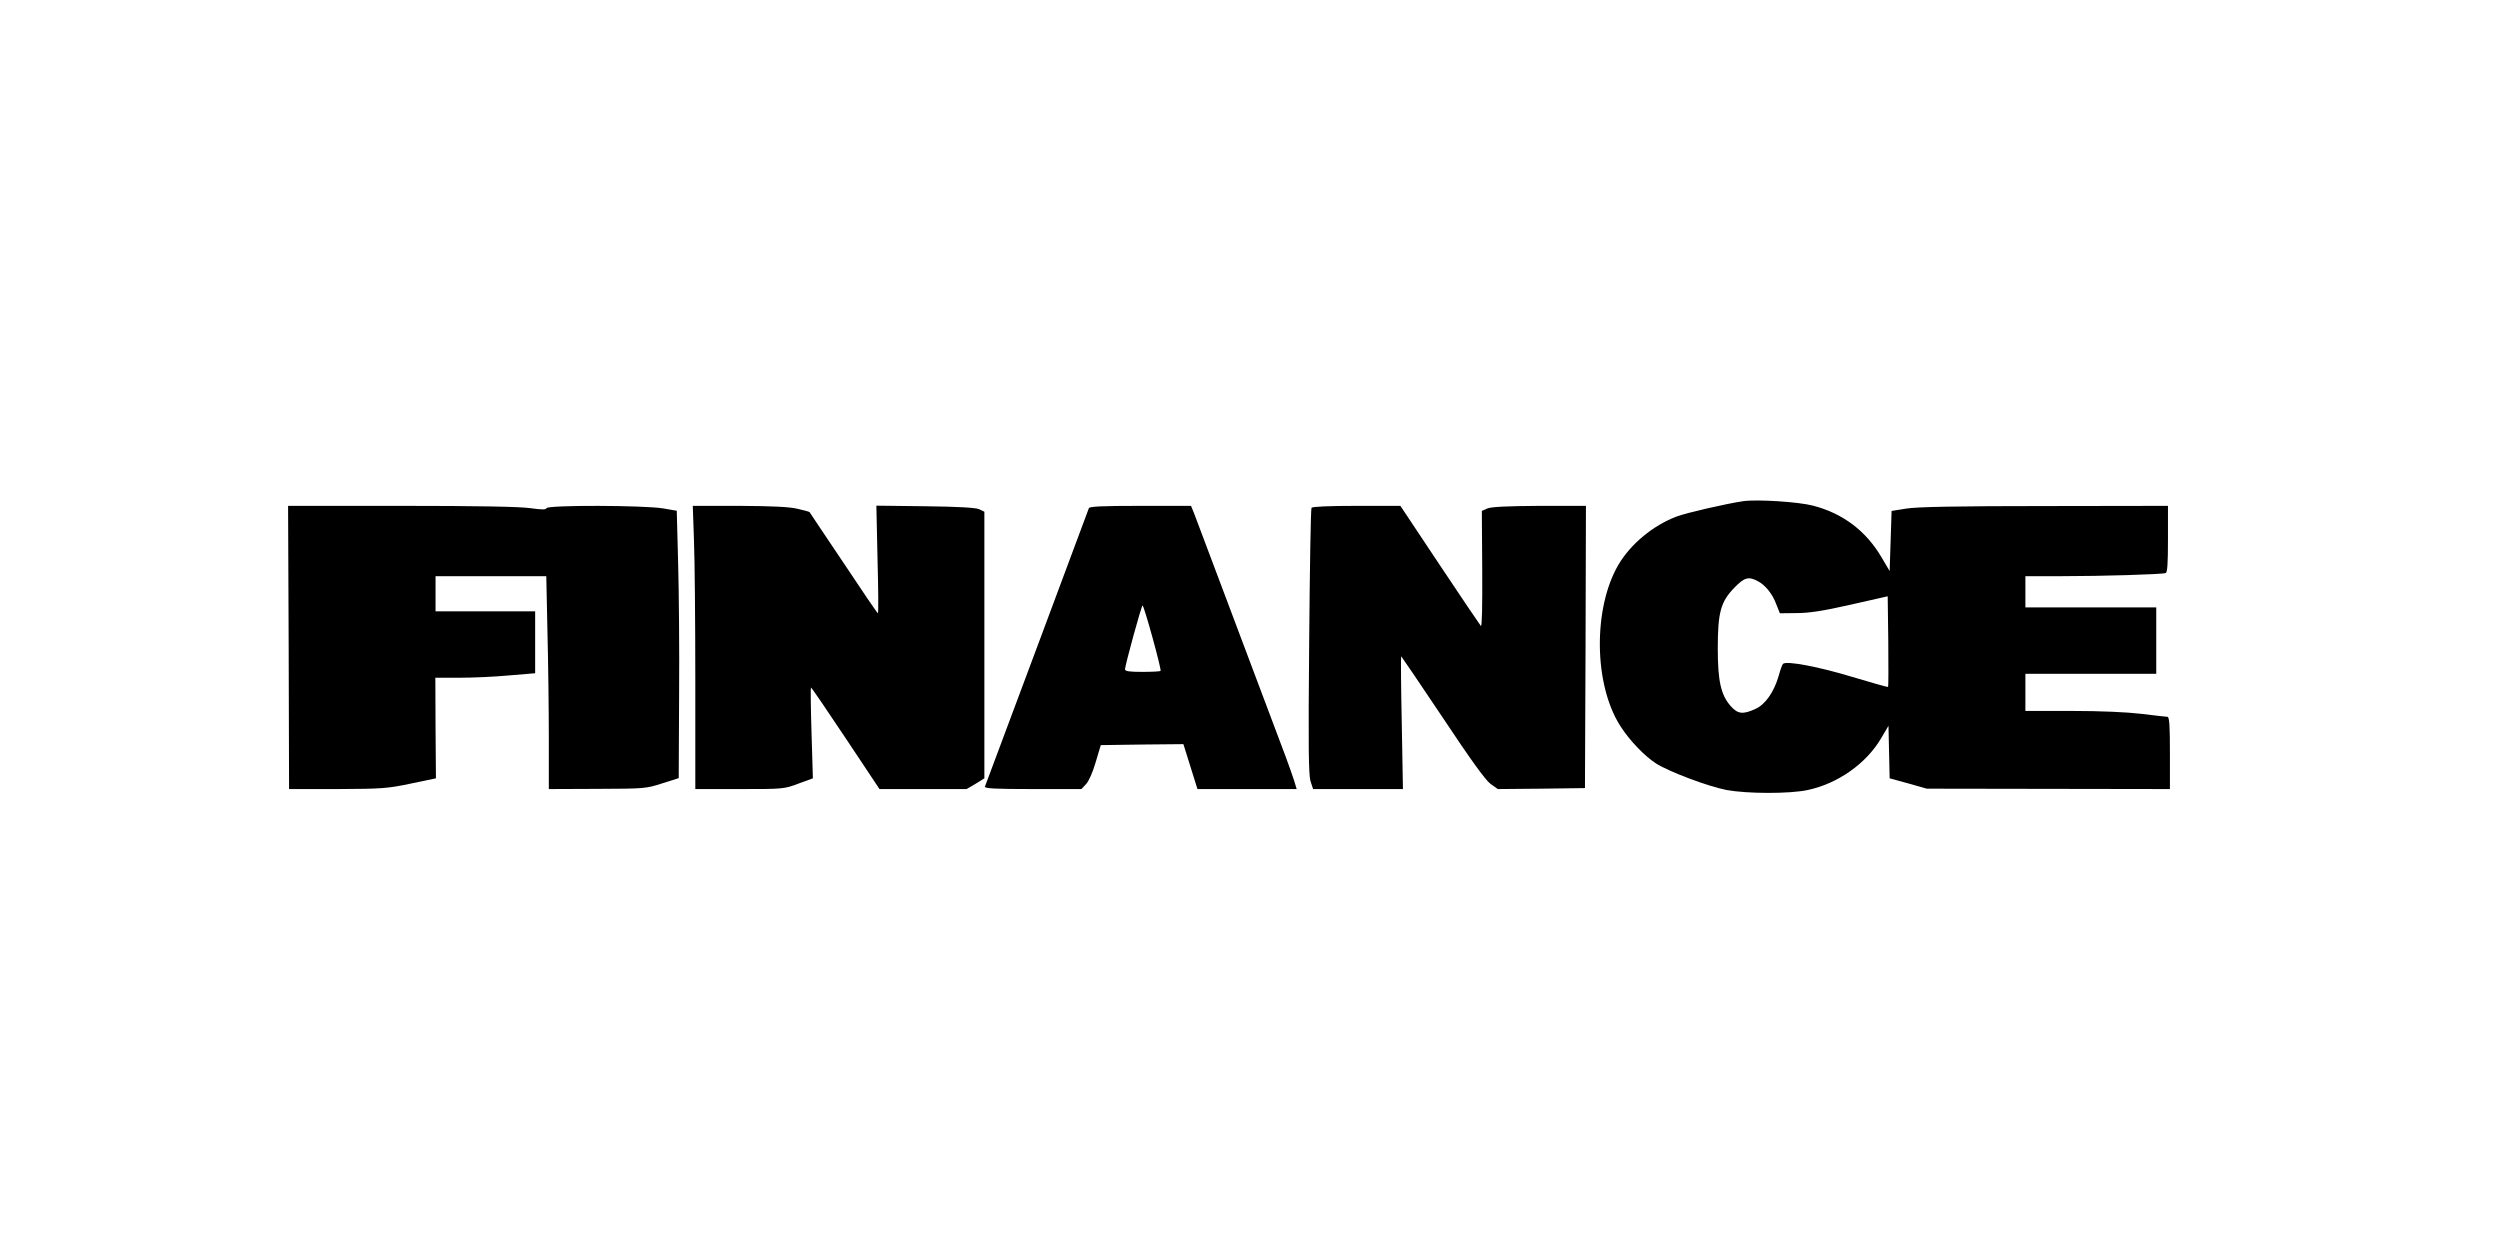  <svg version="1.0" xmlns="http://www.w3.org/2000/svg"
 width="1280pt" height="640pt" viewBox="0 0 1280 640"
 preserveAspectRatio="xMidYMid meet"><g transform="translate(0,640) scale(0.1,-0.1)"
fill="#000000" stroke="none">
<path d="M8925 3834 c-92 -14 -288 -59 -342 -79 -120 -46 -234 -140 -297 -247
-130 -223 -126 -613 10 -825 46 -73 125 -155 183 -192 66 -42 267 -118 362
-136 104 -19 321 -20 414 0 155 33 300 135 377 266 l37 63 3 -135 3 -134 95
-26 95 -27 623 -1 622 -1 0 185 c0 144 -3 185 -13 185 -7 0 -67 7 -132 15 -76
9 -208 15 -357 15 l-238 0 0 95 0 95 335 0 335 0 0 170 0 170 -335 0 -335 0 0
80 0 80 188 0 c201 0 509 9 530 16 9 2 12 46 12 174 l0 170 -632 -1 c-442 0
-656 -4 -708 -13 l-75 -12 -5 -154 -5 -154 -40 68 c-80 137 -198 227 -352 267
-76 20 -288 33 -358 23z m74 -409 c39 -20 76 -65 96 -120 l18 -45 86 1 c64 0
135 11 276 43 l190 43 3 -230 c1 -127 1 -232 -1 -234 -2 -2 -86 22 -186 52
-168 51 -335 83 -352 66 -4 -3 -14 -31 -22 -61 -24 -83 -69 -148 -120 -170
-63 -29 -90 -26 -126 15 -50 57 -66 128 -66 295 0 184 15 239 84 310 51 53 73
60 120 35z"/>
<path d="M1478 3085 l2 -725 248 0 c230 1 256 3 375 28 l129 27 -2 258 -1 257
123 0 c68 0 183 5 256 12 l132 11 0 159 0 158 -255 0 -255 0 0 90 0 90 283 0
284 0 6 -287 c4 -157 7 -403 7 -545 l0 -258 248 1 c240 1 249 1 332 28 l85 27
2 419 c2 231 -1 539 -5 685 l-7 265 -70 12 c-95 16 -592 18 -597 1 -3 -8 -23
-8 -81 0 -52 8 -272 12 -660 12 l-582 0 3 -725z"/>
<path d="M3553 3638 c4 -95 7 -422 7 -725 l0 -553 227 0 c222 0 228 0 301 28
l74 27 -7 233 c-4 127 -5 232 -3 232 3 0 83 -117 178 -260 l173 -260 223 0
223 0 46 27 45 28 0 683 0 682 -27 13 c-19 8 -109 13 -277 15 l-249 3 6 -276
c4 -151 5 -275 2 -275 -3 0 -82 116 -176 258 -95 141 -173 258 -174 260 -2 2
-29 10 -62 17 -41 10 -128 14 -297 15 l-239 0 6 -172z"/>
<path d="M5575 3798 c-3 -10 -514 -1377 -532 -1425 -4 -10 49 -13 244 -13
l250 0 24 26 c14 15 34 60 49 112 l26 87 211 3 212 2 36 -115 36 -115 254 0
254 0 -13 43 c-7 23 -27 78 -43 122 -184 490 -457 1214 -469 1246 l-16 39
-259 0 c-199 0 -261 -3 -264 -12z m326 -663 c25 -91 44 -167 41 -170 -3 -3
-45 -5 -94 -5 -64 0 -88 3 -88 13 0 19 84 327 90 327 3 0 26 -74 51 -165z"/>
<path d="M6715 3800 c-4 -6 -9 -315 -12 -686 -5 -541 -3 -683 7 -714 l13 -40
230 0 230 0 -6 340 c-4 187 -5 340 -3 340 1 0 97 -141 212 -313 144 -217 220
-322 246 -341 l37 -26 223 2 223 3 3 723 2 722 -237 0 c-166 -1 -247 -5 -267
-13 l-29 -13 2 -299 c1 -187 -1 -296 -7 -290 -5 6 -100 146 -211 313 l-201
302 -224 0 c-146 0 -227 -4 -231 -10z"/>
</g>
</svg>
